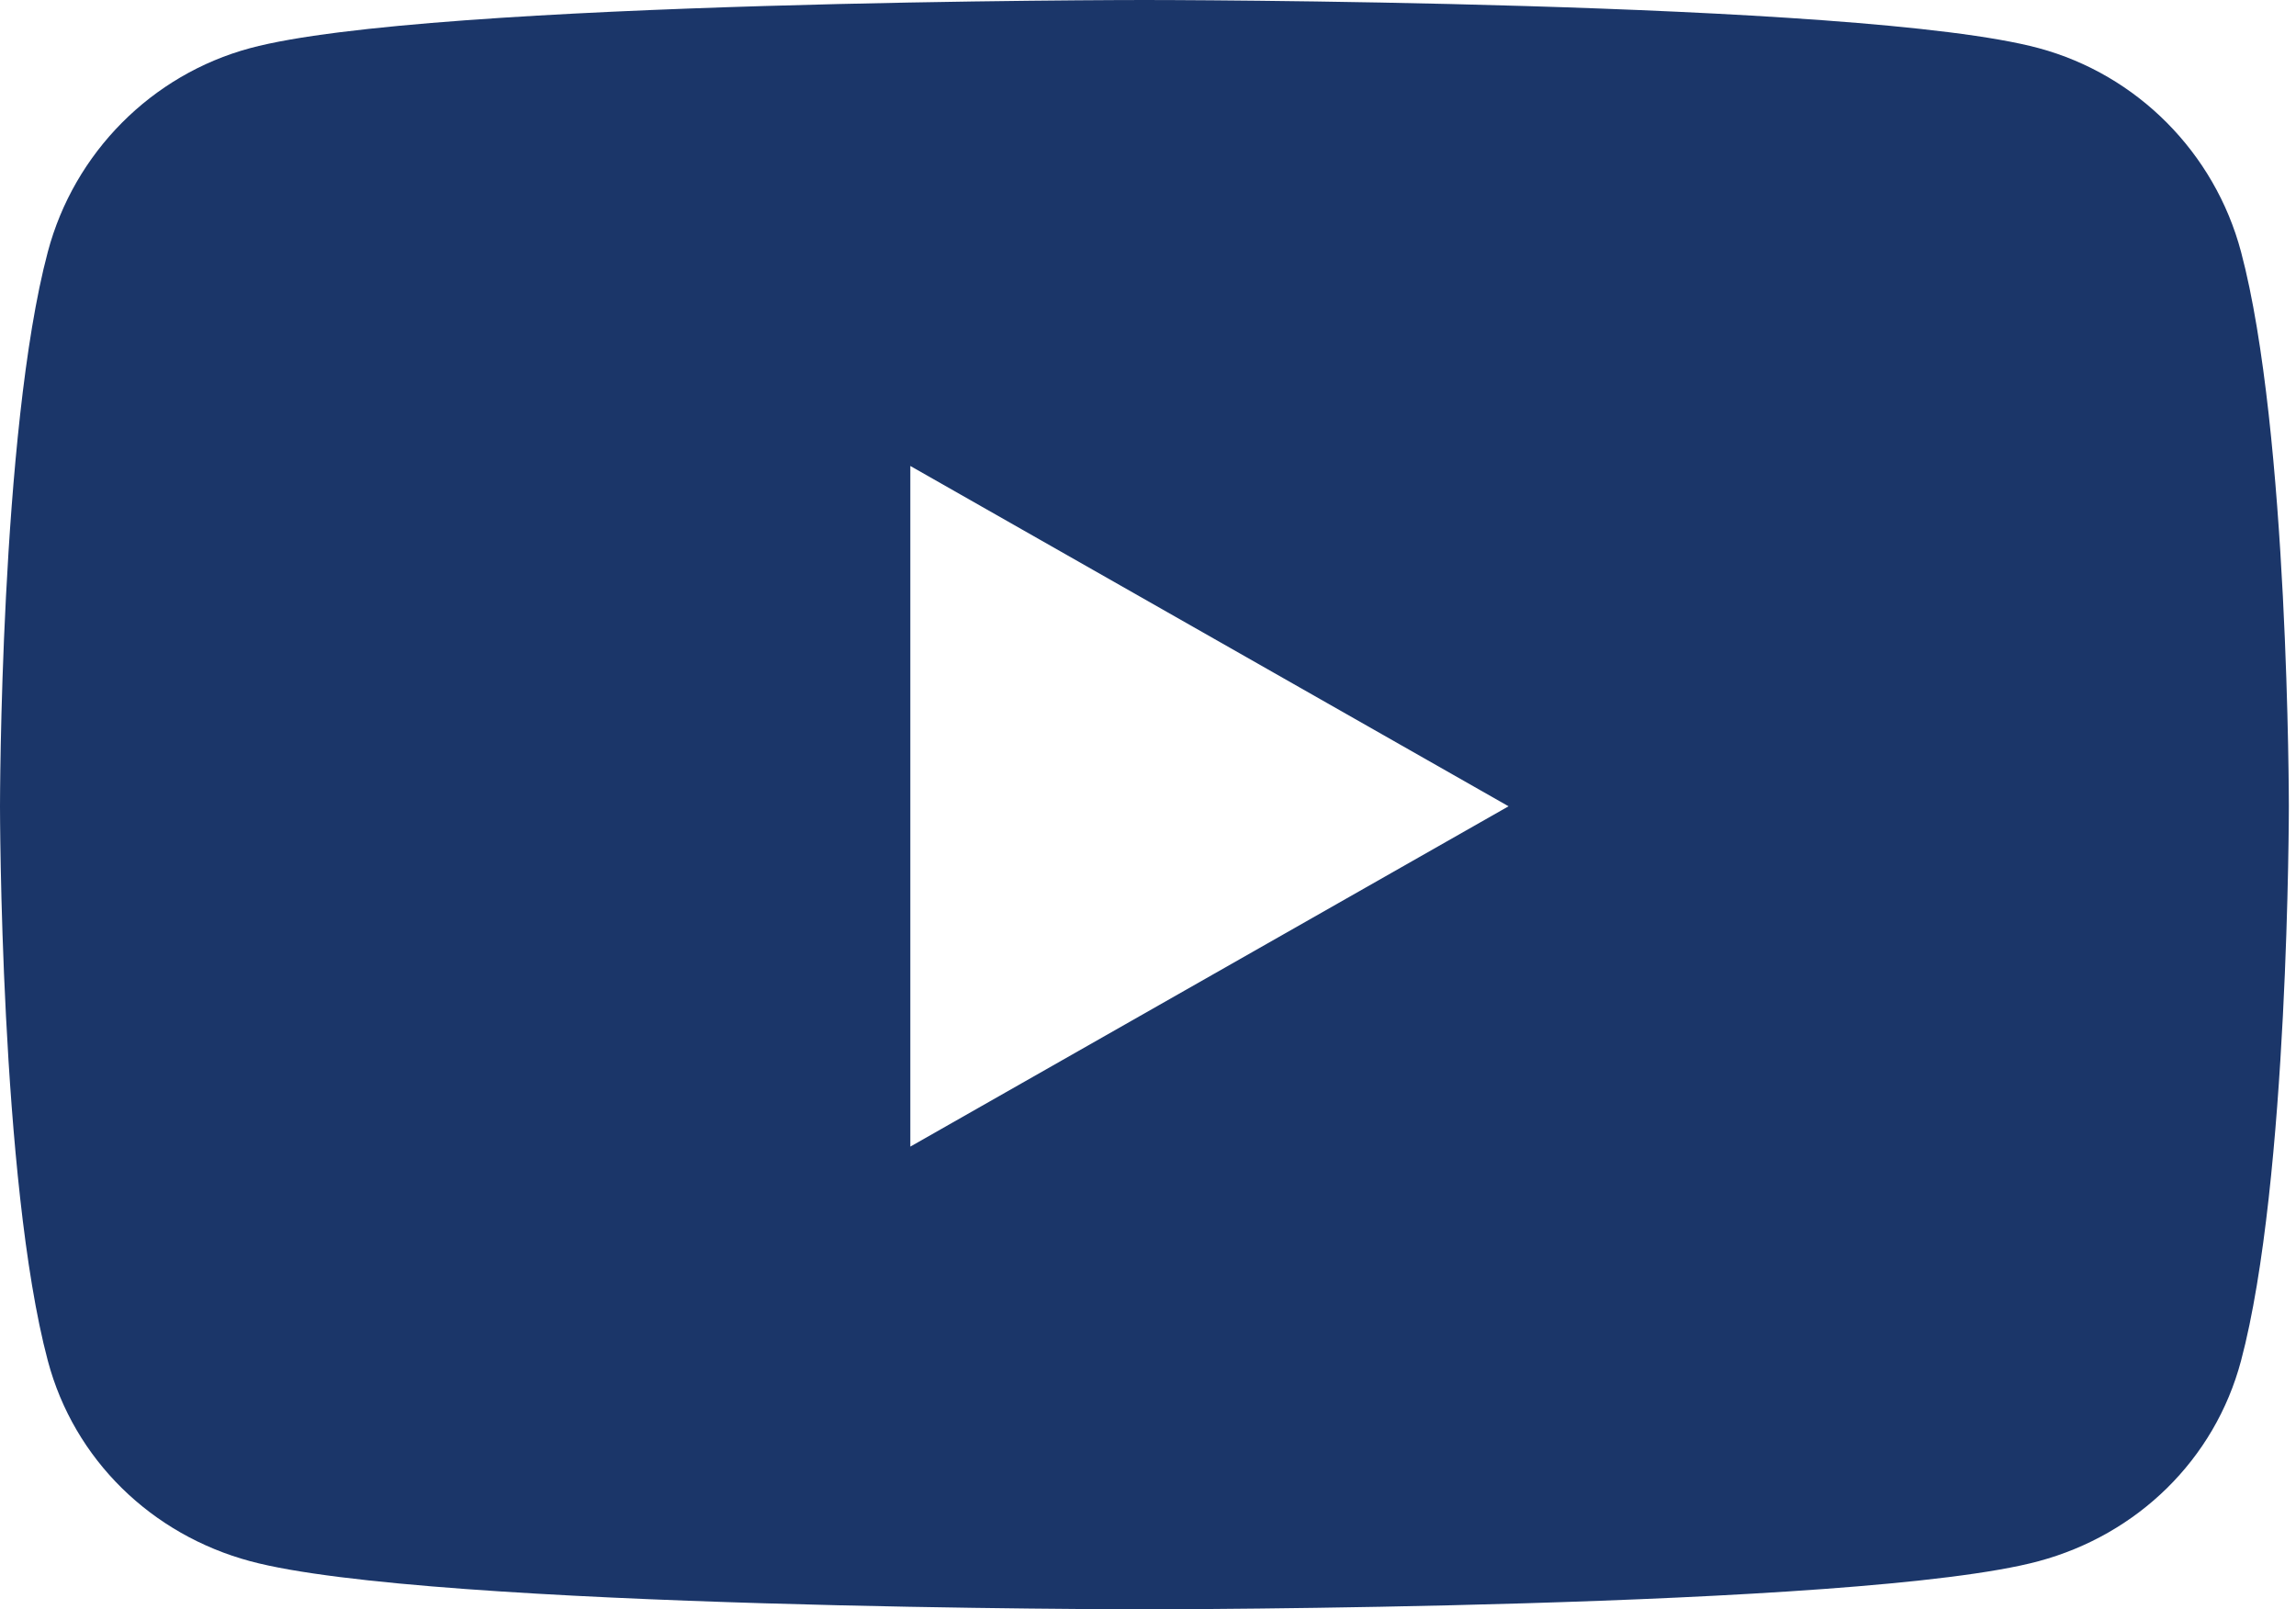 <?xml version="1.0" encoding="UTF-8"?>
<svg width="107px" height="75px" viewBox="0 0 107 75" version="1.1" xmlns="http://www.w3.org/2000/svg" xmlns:xlink="http://www.w3.org/1999/xlink">
    <title>youtube</title>
    <g id="Work-Pages" stroke="none" stroke-width="1" fill="none" fill-rule="evenodd">
        <g id="youtube" fill="#1B3669" fill-rule="nonzero">
            <path d="M104.438,11.735 C103.211,7.116 99.597,3.478 95.007,2.243 C86.689,0 53.333,0 53.333,0 C53.333,0 19.978,0 11.659,2.243 C7.07,3.478 3.456,7.116 2.229,11.735 C0,20.107 0,37.576 0,37.576 C0,37.576 0,55.044 2.229,63.417 C3.456,68.036 7.07,71.522 11.659,72.757 C19.978,75 53.333,75 53.333,75 C53.333,75 86.689,75 95.007,72.757 C99.597,71.522 103.211,68.036 104.438,63.417 C106.667,55.044 106.667,37.576 106.667,37.576 C106.667,37.576 106.667,20.107 104.438,11.735 Z M42.424,53.436 L42.424,21.716 L70.303,37.576 L42.424,53.436 L42.424,53.436 Z" id="Shape"></path>
        </g>
    </g>
</svg>